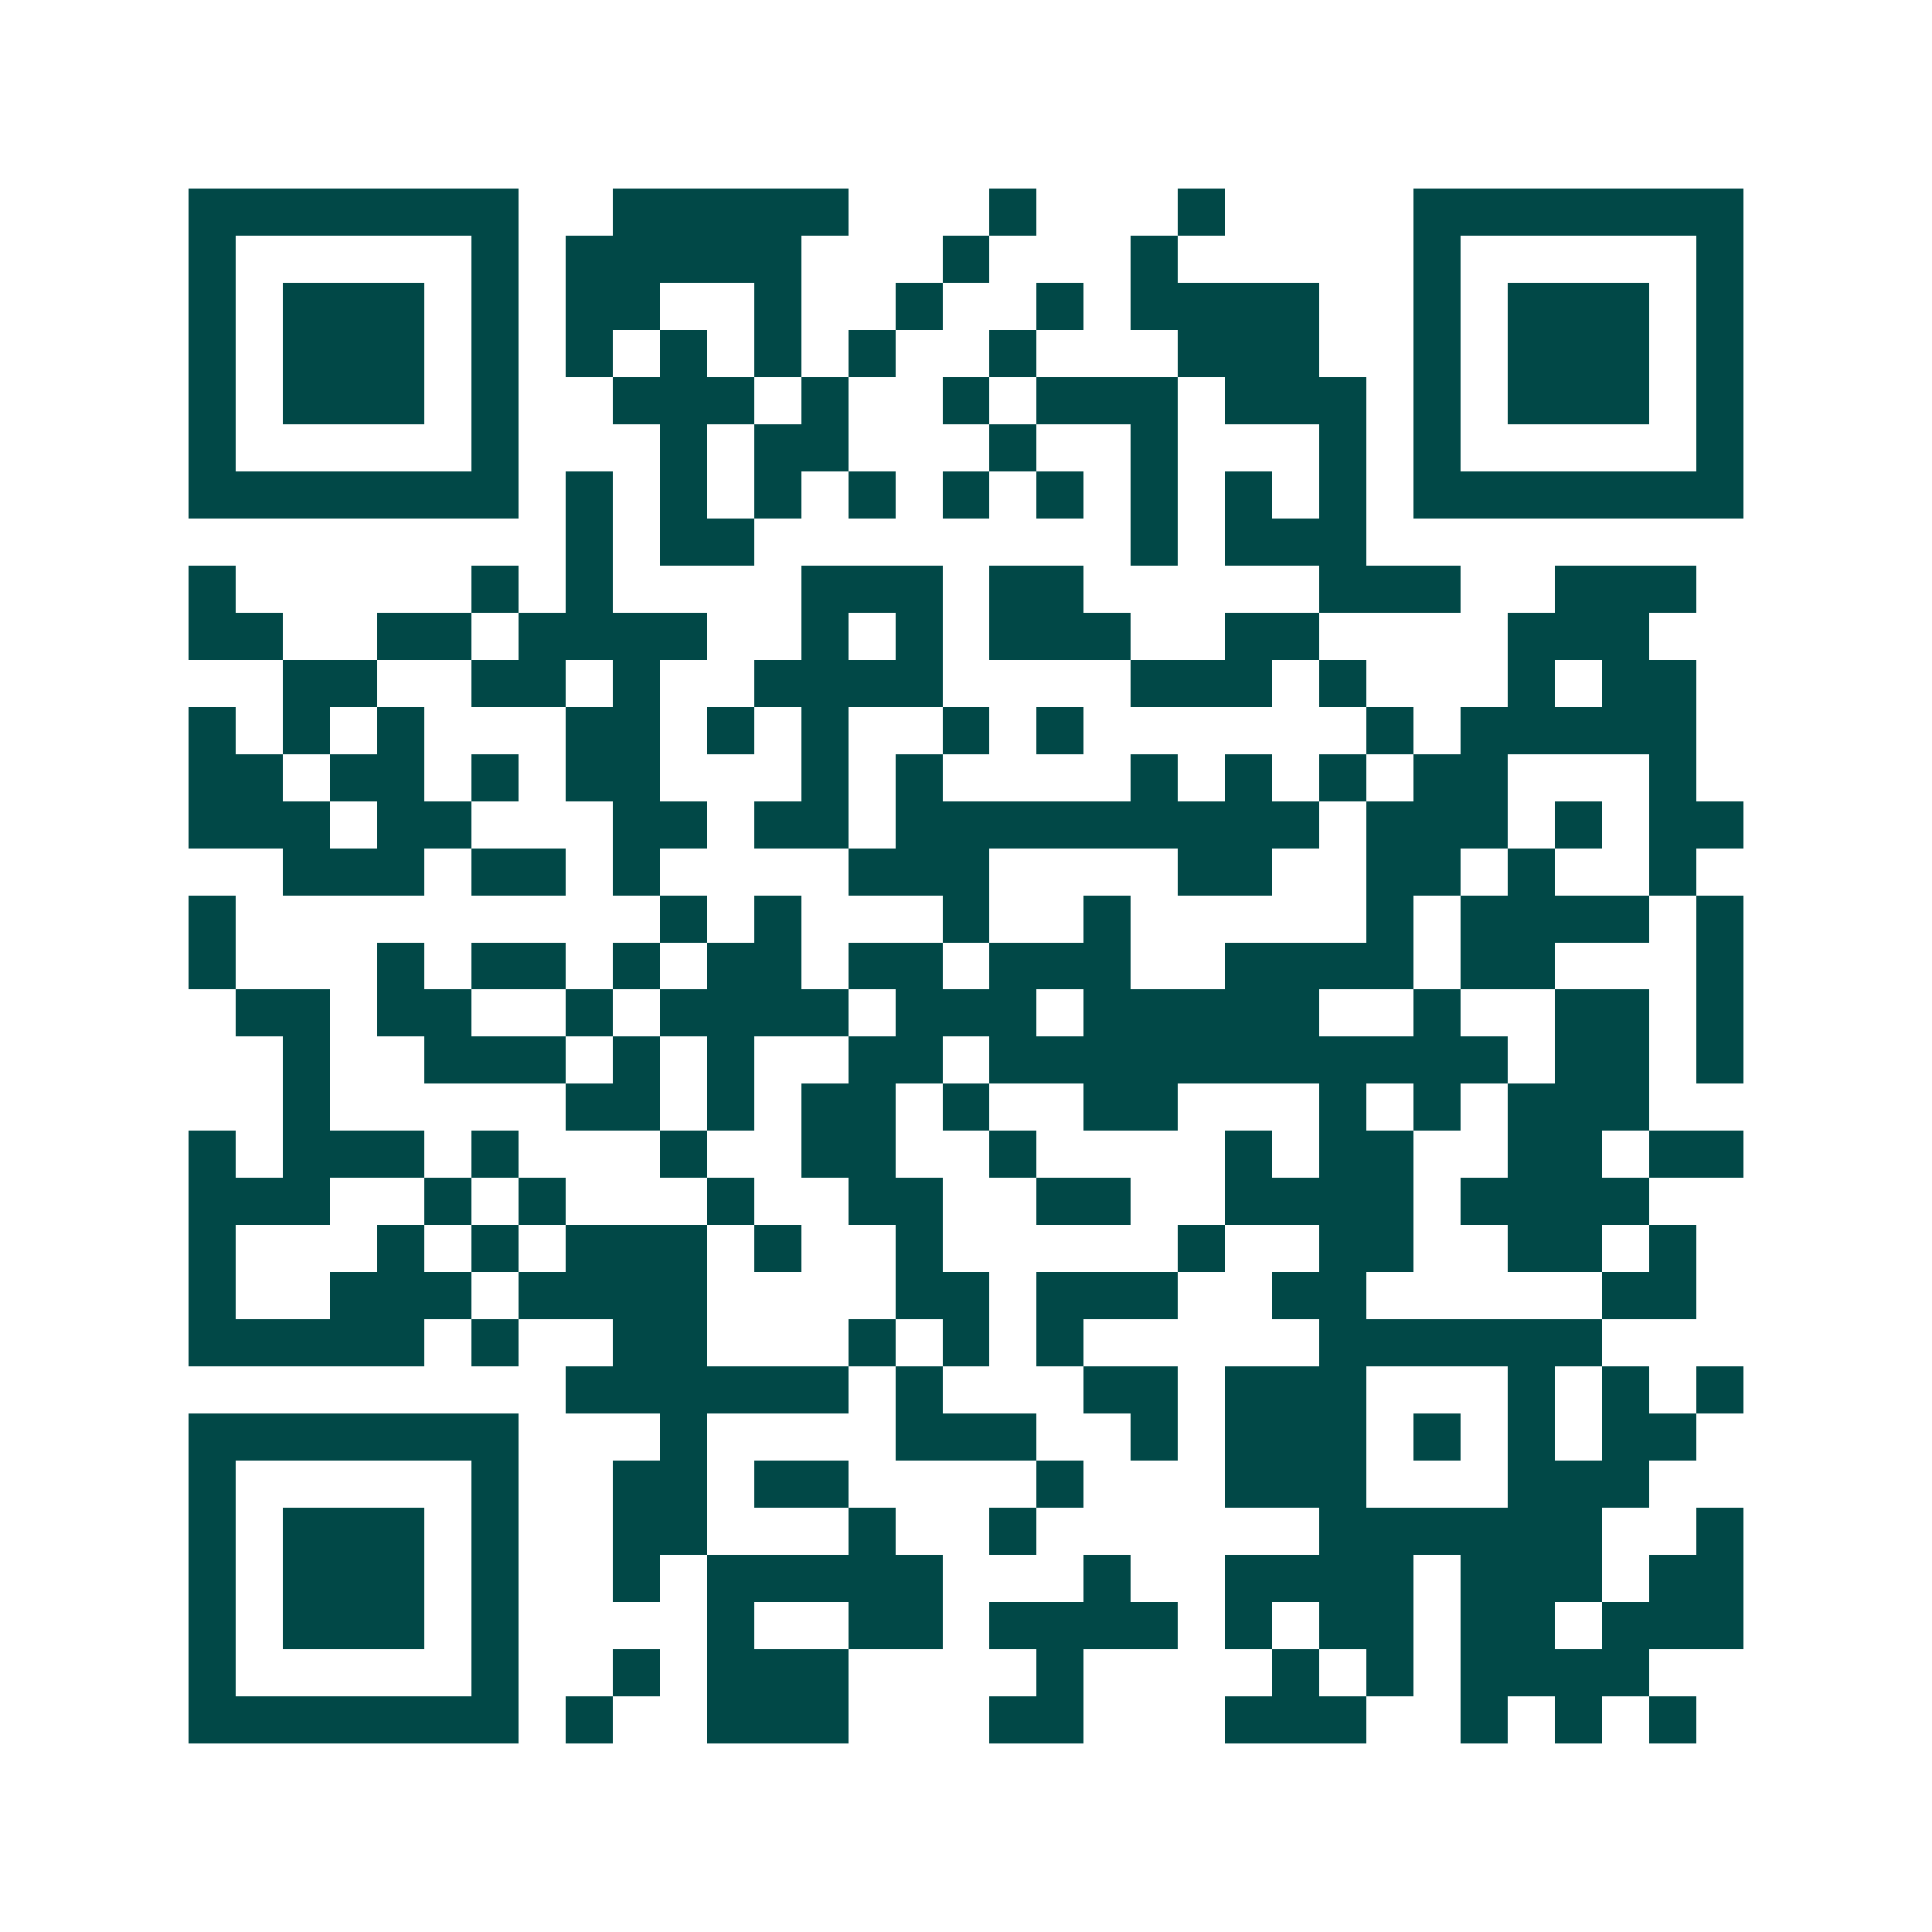 <svg xmlns="http://www.w3.org/2000/svg" width="200" height="200" viewBox="0 0 41 41" shape-rendering="crispEdges"><path fill="#ffffff" d="M0 0h41v41H0z"/><path stroke="#014847" d="M4 4.5h7m2 0h5m3 0h1m3 0h1m4 0h7M4 5.5h1m5 0h1m1 0h5m3 0h1m3 0h1m5 0h1m5 0h1M4 6.5h1m1 0h3m1 0h1m1 0h2m2 0h1m2 0h1m2 0h1m1 0h4m2 0h1m1 0h3m1 0h1M4 7.5h1m1 0h3m1 0h1m1 0h1m1 0h1m1 0h1m1 0h1m2 0h1m3 0h3m2 0h1m1 0h3m1 0h1M4 8.5h1m1 0h3m1 0h1m2 0h3m1 0h1m2 0h1m1 0h3m1 0h3m1 0h1m1 0h3m1 0h1M4 9.5h1m5 0h1m3 0h1m1 0h2m3 0h1m2 0h1m3 0h1m1 0h1m5 0h1M4 10.5h7m1 0h1m1 0h1m1 0h1m1 0h1m1 0h1m1 0h1m1 0h1m1 0h1m1 0h1m1 0h7M12 11.5h1m1 0h2m8 0h1m1 0h3M4 12.5h1m5 0h1m1 0h1m4 0h3m1 0h2m5 0h3m2 0h3M4 13.5h2m2 0h2m1 0h4m2 0h1m1 0h1m1 0h3m2 0h2m4 0h3M6 14.5h2m2 0h2m1 0h1m2 0h4m4 0h3m1 0h1m3 0h1m1 0h2M4 15.5h1m1 0h1m1 0h1m3 0h2m1 0h1m1 0h1m2 0h1m1 0h1m6 0h1m1 0h5M4 16.5h2m1 0h2m1 0h1m1 0h2m3 0h1m1 0h1m4 0h1m1 0h1m1 0h1m1 0h2m3 0h1M4 17.5h3m1 0h2m3 0h2m1 0h2m1 0h9m1 0h3m1 0h1m1 0h2M6 18.5h3m1 0h2m1 0h1m4 0h3m4 0h2m2 0h2m1 0h1m2 0h1M4 19.5h1m9 0h1m1 0h1m3 0h1m2 0h1m5 0h1m1 0h4m1 0h1M4 20.5h1m3 0h1m1 0h2m1 0h1m1 0h2m1 0h2m1 0h3m2 0h4m1 0h2m3 0h1M5 21.5h2m1 0h2m2 0h1m1 0h4m1 0h3m1 0h5m2 0h1m2 0h2m1 0h1M6 22.5h1m2 0h3m1 0h1m1 0h1m2 0h2m1 0h11m1 0h2m1 0h1M6 23.5h1m5 0h2m1 0h1m1 0h2m1 0h1m2 0h2m3 0h1m1 0h1m1 0h3M4 24.5h1m1 0h3m1 0h1m3 0h1m2 0h2m2 0h1m4 0h1m1 0h2m2 0h2m1 0h2M4 25.5h3m2 0h1m1 0h1m3 0h1m2 0h2m2 0h2m2 0h4m1 0h4M4 26.5h1m3 0h1m1 0h1m1 0h3m1 0h1m2 0h1m5 0h1m2 0h2m2 0h2m1 0h1M4 27.5h1m2 0h3m1 0h4m4 0h2m1 0h3m2 0h2m5 0h2M4 28.5h5m1 0h1m2 0h2m3 0h1m1 0h1m1 0h1m5 0h6M12 29.5h6m1 0h1m3 0h2m1 0h3m3 0h1m1 0h1m1 0h1M4 30.5h7m3 0h1m4 0h3m2 0h1m1 0h3m1 0h1m1 0h1m1 0h2M4 31.5h1m5 0h1m2 0h2m1 0h2m4 0h1m3 0h3m3 0h3M4 32.5h1m1 0h3m1 0h1m2 0h2m3 0h1m2 0h1m6 0h6m2 0h1M4 33.5h1m1 0h3m1 0h1m2 0h1m1 0h5m3 0h1m2 0h4m1 0h3m1 0h2M4 34.5h1m1 0h3m1 0h1m4 0h1m2 0h2m1 0h4m1 0h1m1 0h2m1 0h2m1 0h3M4 35.5h1m5 0h1m2 0h1m1 0h3m4 0h1m4 0h1m1 0h1m1 0h4M4 36.5h7m1 0h1m2 0h3m3 0h2m3 0h3m2 0h1m1 0h1m1 0h1"/></svg>
